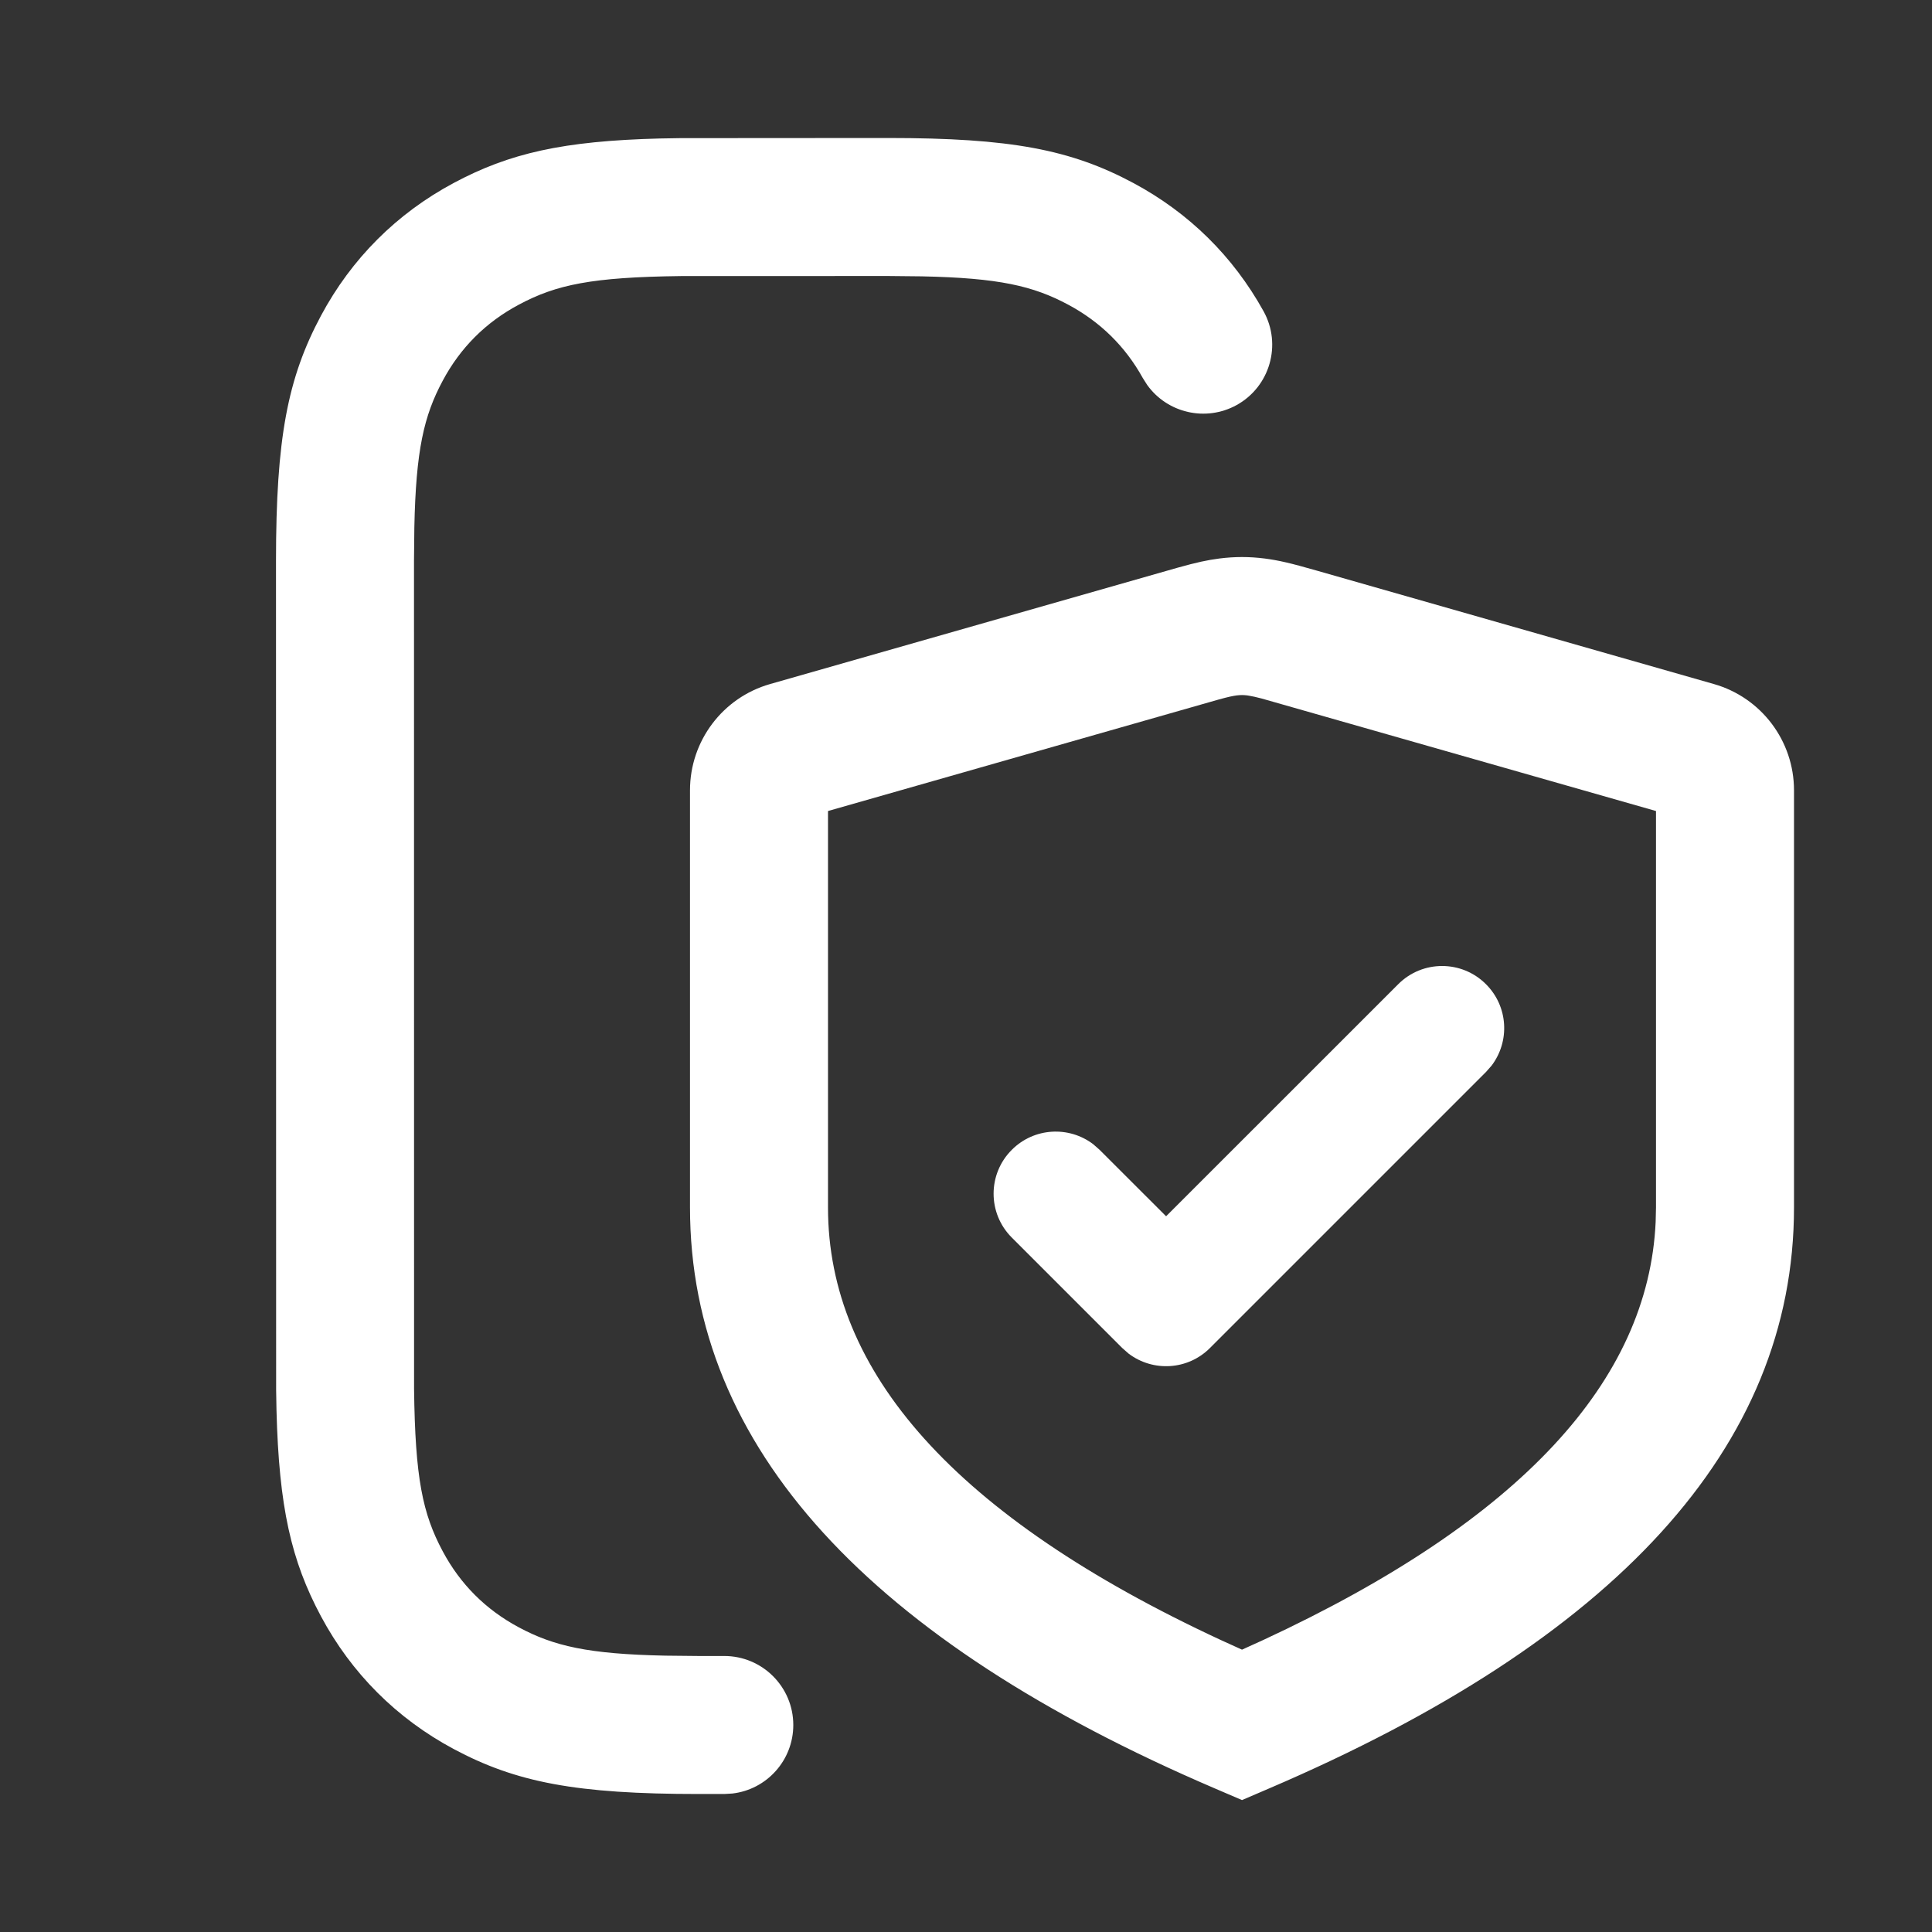 <svg width="28" height="28" viewBox="0 0 28 28" fill="none" xmlns="http://www.w3.org/2000/svg">
<rect x="0" y="0" width="28" height="28" fill="#333333" stroke="none"/>
<g id="security / check_shield_device_outline_28">
<path id="&#226;&#134;&#179; Icon Color" d="M18.108 8.076L18.326 8.094C18.532 8.121 18.701 8.16 19.088 8.271L24.84 9.914C25.526 10.11 26 10.738 26 11.453V17.5C26 20.981 23.389 23.779 18.394 25.919L18 26.088L17.606 25.919C12.611 23.779 10 20.981 10 17.5V11.453C10 10.738 10.474 10.11 11.16 9.914L17.065 8.228C17.348 8.149 17.497 8.117 17.674 8.094C17.895 8.066 18.105 8.066 18.326 8.094L18.108 8.076ZM12.872 2C14.649 2 15.52 2.168 16.425 2.652C17.23 3.083 17.871 3.714 18.312 4.51C18.58 4.993 18.406 5.602 17.923 5.87C17.474 6.118 16.917 5.985 16.626 5.579L16.563 5.48C16.309 5.021 15.947 4.665 15.482 4.416C14.974 4.144 14.479 4.028 13.357 4.005L12.873 4L9.867 4.001C8.578 4.017 8.064 4.124 7.518 4.416C7.04 4.671 6.671 5.04 6.416 5.518C6.144 6.026 6.028 6.521 6.005 7.644L6 8.128L6.001 20.133C6.017 21.422 6.124 21.936 6.416 22.482C6.671 22.96 7.04 23.328 7.518 23.584C8.026 23.856 8.521 23.972 9.644 23.995L10.128 24H10.497C11.049 24 11.497 24.448 11.497 25C11.497 25.513 11.111 25.936 10.614 25.993L10.497 26H10.128C8.351 26 7.48 25.832 6.575 25.348C5.749 24.906 5.094 24.251 4.652 23.425C4.221 22.619 4.043 21.846 4.007 20.435L4.002 20.145L4 8.128C4 6.351 4.168 5.48 4.652 4.575C5.094 3.749 5.749 3.094 6.575 2.652C7.381 2.221 8.154 2.043 9.564 2.007L9.855 2.002L12.872 2ZM18 10.073L17.927 10.078C17.868 10.086 17.807 10.098 17.669 10.136L12 11.754V17.5C12 19.879 13.833 21.976 17.692 23.768L18 23.908L18.308 23.768C22.053 22.029 23.89 20.003 23.995 17.709L24 17.5V11.754L18.287 10.124C18.203 10.102 18.152 10.091 18.109 10.084L18.073 10.078C18.02 10.072 17.98 10.072 17.927 10.078L18 10.073ZM21.536 14.264C21.859 14.586 21.885 15.091 21.617 15.444L21.536 15.536L17.536 19.536C17.214 19.859 16.709 19.885 16.356 19.617L16.264 19.536L14.664 17.936C14.312 17.585 14.312 17.015 14.664 16.664C14.986 16.341 15.492 16.315 15.844 16.583L15.936 16.664L16.9 17.627L20.264 14.264C20.615 13.912 21.185 13.912 21.536 14.264Z" fill="white"/>
</g>
</svg>
